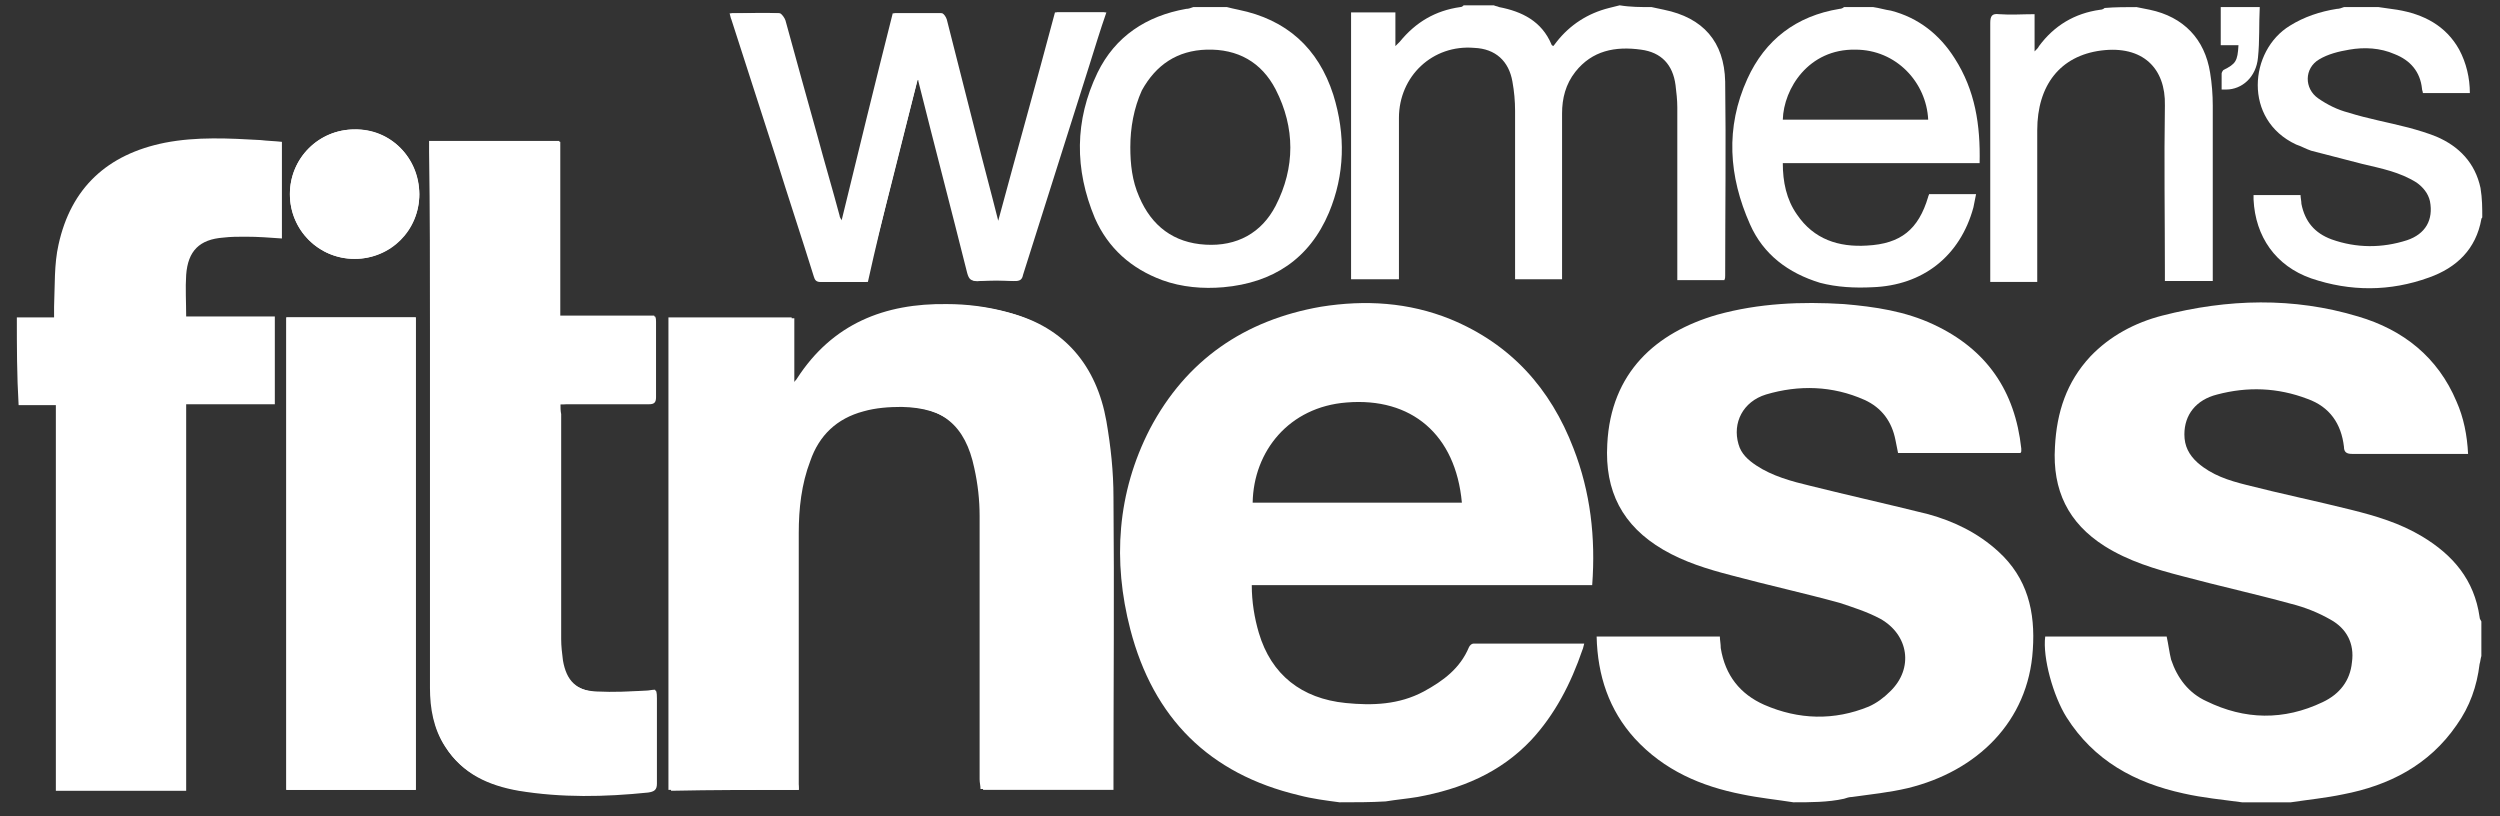 <?xml version="1.0" encoding="UTF-8"?> <!-- Generator: Adobe Illustrator 22.0.1, SVG Export Plug-In . SVG Version: 6.00 Build 0) --> <svg xmlns="http://www.w3.org/2000/svg" xmlns:xlink="http://www.w3.org/1999/xlink" id="Layer_1" x="0px" y="0px" viewBox="0 0 282 92.1" style="enable-background:new 0 0 282 92.1;" xml:space="preserve"><rect x="0" y="0" width="282" height="92.1" fill="#333333" stroke="none"/> <style type="text/css"> .st0{fill:#FFFFFF;} </style> <g id="Ajts1h.tif"> <g> <path class="st0" d="M90.1,89.1c0-0.4,0-0.7,0-1c0-9.3,0-18.7,0-28c0-2.7,0.3-5.5,1.3-8.1c1-2.9,3-4.8,6-5.6 c1.4-0.4,2.9-0.5,4.3-0.5c4.9,0.1,7.5,2.2,8.5,7c0.3,1.8,0.5,3.6,0.6,5.4c0.1,9.9,0,19.8,0,29.7c0,0.4,0,0.7,0.1,1.1 c4.9,0,9.8,0,14.7,0c0-0.4,0-0.7,0-1c0-10.7,0.1-21.3,0-32c0-2.9-0.3-5.7-0.8-8.6c-1.1-6.2-4.7-10.6-10.9-12.2 c-2.2-0.6-4.6-0.9-6.8-0.9c-7.1-0.1-12.9,2.3-16.9,8.4c-0.1,0.2-0.3,0.3-0.4,0.5c-0.1,0-0.1-0.1-0.2-0.1c0-2.4,0-4.9,0-7.3 c-4.7,0-9.3,0-13.9,0c0,17.8,0,35.5,0,53.3C80.3,89.1,85.2,89.1,90.1,89.1z M63.2,45.6c0.4,0,0.7,0,1,0c3,0,6,0,9,0 c0.6,0,0.8-0.2,0.8-0.8c0-2.8,0-5.6,0-8.5c0-0.2,0-0.4-0.1-0.6c-3.6,0-7.1,0-10.7,0c0-6.6,0-13.1,0-19.7c-4.9,0-9.8,0-14.7,0 c0,0.4,0,0.8,0,1.2c0,6.7,0.1,13.4,0.1,20.1c0,13.5,0,26.9,0,40.4c0,2.3,0.4,4.6,1.7,6.6c1.9,3,4.8,4.3,8.2,4.9 c4.9,0.8,9.7,0.7,14.6,0.2c0.7-0.1,1-0.3,1-1c0-3.2,0-6.4,0-9.6c0-0.3,0-0.6-0.1-0.9c-0.4,0-0.7,0.1-1,0.1c-1.9,0-3.8,0.2-5.6,0.1 c-2.4-0.2-3.5-1.3-3.9-3.6c-0.1-0.8-0.2-1.6-0.2-2.4c0-8.5,0-16.9,0-25.4C63.2,46.3,63.2,46,63.2,45.6z M32.3,35.8 c0,17.8,0,35.5,0,53.3c4.9,0,9.7,0,14.6,0c0-17.8,0-35.5,0-53.3C42,35.8,37.2,35.8,32.3,35.8z M103.5,9c0.1,0,0.1,0,0.2,0 c0,0.1,0.1,0.1,0.1,0.2c1.8,7.2,3.7,14.4,5.5,21.6c0.2,0.7,0.4,1,1.2,0.9c1.3-0.1,2.6-0.1,4,0c0.6,0,0.8-0.2,0.9-0.7 c2.5-7.9,5-15.8,7.5-23.7c0.6-1.9,1.2-3.9,1.9-5.9c-1.9,0-3.7,0-5.6,0c-2.1,7.8-4.3,15.6-6.4,23.5c-0.1,0-0.1,0-0.2,0 c-0.8-3.2-1.7-6.5-2.5-9.7c-1.1-4.3-2.2-8.7-3.3-13c-0.1-0.3-0.3-0.6-0.5-0.7c-1.8,0-3.6,0-5.4,0c-1.9,7.9-3.8,15.7-5.8,23.5 c-0.2-0.2-0.4-0.5-0.4-0.7c-0.8-3-1.7-6-2.5-9c-1.2-4.3-2.4-8.6-3.6-13c-0.1-0.3-0.4-0.7-0.6-0.8c-1.8-0.1-3.6,0-5.5,0 c0.1,0.3,0.1,0.5,0.2,0.7c1.7,5.2,3.3,10.3,5,15.5c1.4,4.5,2.9,9,4.3,13.5c0.1,0.3,0.2,0.6,0.7,0.6c1.7,0,3.4,0,5.2,0 C99.6,24.1,101.6,16.5,103.5,9z M47.3,21.9c0-4.1-3.2-7.3-7.3-7.3c-4.1,0-7.3,3.3-7.3,7.3c0,4.1,3.3,7.3,7.3,7.3 C44,29.2,47.3,25.9,47.3,21.9z"></path> <path class="st0" d="M151.1,90.5c-1.5-0.2-3.1-0.4-4.6-0.8c-10.1-2.4-16.4-8.7-19-18.7c-2-7.7-1.5-15.4,2.2-22.6 c4.1-7.8,10.7-12.3,19.3-13.8c5-0.8,9.9-0.5,14.6,1.4c6.8,2.8,11.3,7.8,13.9,14.6c1.9,4.9,2.5,10,2.1,15.4c-12.8,0-25.6,0-38.4,0 c0,1.9,0.3,3.7,0.8,5.4c1.4,4.7,4.8,7.4,9.8,7.9c3,0.3,6,0.2,8.8-1.3c2.2-1.2,4.1-2.6,5.1-5c0.1-0.2,0.3-0.4,0.5-0.4 c4.1,0,8.3,0,12.5,0c-0.1,0.3-0.1,0.5-0.2,0.7c-1.3,3.8-3.1,7.3-5.8,10.2c-3.5,3.7-7.9,5.5-12.8,6.4c-1.2,0.2-2.4,0.3-3.6,0.5 C154.6,90.5,152.9,90.5,151.1,90.5z M164.9,56.7c-0.7-7.7-5.7-11.9-13-11.3c-6.5,0.5-10.5,5.5-10.6,11.3 C149.2,56.7,157,56.7,164.9,56.7z"></path> <path class="st0" d="M202.3,90.5c-1.9-0.3-3.9-0.5-5.8-0.9c-4.6-0.9-8.8-2.7-12.1-6.3c-2.9-3.2-4.2-7.1-4.3-11.5 c4.6,0,9.2,0,13.9,0c0,0.4,0.1,0.8,0.1,1.3c0.5,3.1,2.2,5.2,4.9,6.4c3.9,1.7,7.9,1.8,11.8,0.2c0.9-0.4,1.7-1,2.4-1.7 c2.7-2.6,2.1-6.4-1.1-8.2c-1.5-0.8-3.1-1.3-4.6-1.8c-4-1.1-8.1-2-12.2-3.1c-2.7-0.7-5.3-1.5-7.7-2.9c-4.6-2.7-6.6-6.6-6.3-11.9 c0.4-8.1,5.5-12.6,12.4-14.6c4.7-1.3,9.5-1.5,14.3-1.2c3.5,0.3,6.9,0.8,10.1,2.3c6,2.8,9.2,7.5,9.9,14c0,0.1,0,0.2,0,0.3 c0,0,0,0.1-0.1,0.2c-4.6,0-9.2,0-13.8,0c-0.1-0.5-0.2-1-0.3-1.5c-0.4-2-1.5-3.6-3.5-4.5c-3.6-1.6-7.4-1.7-11.1-0.6 c-2.6,0.8-3.8,3.2-3.1,5.6c0.3,1.1,1.1,1.8,2,2.4c1.8,1.2,4,1.8,6.1,2.3c4.4,1.1,8.9,2.1,13.3,3.2c2.9,0.8,5.6,2.1,7.9,4.2 c3.3,3,4.2,6.8,3.9,11.1c-0.5,8.1-6.3,13.7-14.1,15.6c-2.1,0.5-4.2,0.7-6.3,1c-0.3,0-0.6,0.1-0.9,0.2 C206.2,90.5,204.2,90.5,202.3,90.5z"></path> <path class="st0" d="M252.9,90.5c-2.2-0.3-4.4-0.5-6.6-1c-5.5-1.2-10.1-3.7-13.2-8.6c-1.5-2.4-2.7-6.7-2.4-9.1c4.6,0,9.2,0,13.7,0 c0.2,0.9,0.3,1.8,0.5,2.6c0.7,2.1,2,3.8,4,4.7c4.3,2.1,8.7,2.2,13.1,0.1c1.9-0.9,3.1-2.4,3.3-4.5c0.3-2.1-0.6-3.8-2.4-4.8 c-1.4-0.8-2.9-1.4-4.5-1.8c-4-1.1-8.1-2-12.2-3.1c-3.1-0.8-6.1-1.7-8.8-3.4c-4.1-2.6-5.9-6.3-5.6-11.2c0.2-3.9,1.3-7.3,4-10.2 c2.2-2.3,5-3.8,8.1-4.6c7.4-1.9,14.8-2.1,22.1,0.1c5.1,1.5,9,4.6,11.1,9.6c0.8,1.8,1.2,3.8,1.3,5.9c-0.3,0-0.6,0-0.8,0 c-4.1,0-8.2,0-12.3,0c-0.6,0-0.9-0.2-0.9-0.8c-0.3-2.6-1.6-4.5-4.1-5.4c-3.4-1.3-6.8-1.4-10.2-0.5c-2.4,0.6-3.7,2.3-3.7,4.5 c0,1.3,0.5,2.3,1.5,3.2c1.6,1.4,3.5,2,5.5,2.5c3.9,1,7.8,1.8,11.8,2.8c2.8,0.7,5.5,1.5,8,3c3.5,2.1,5.9,4.9,6.5,9.1 c0,0.2,0.1,0.3,0.2,0.5c0,1.3,0,2.6,0,3.9c-0.1,0.3-0.1,0.6-0.2,0.9c-0.3,2.5-1.1,4.8-2.6,6.9c-3.1,4.5-7.6,6.8-12.8,7.8 c-1.9,0.4-3.9,0.6-5.9,0.9C256.7,90.5,254.8,90.5,252.9,90.5z"></path> <path class="st0" d="M1.9,35.8c1.4,0,2.7,0,4.2,0c0-0.5,0-0.9,0-1.2c0.1-2.4,0-4.8,0.5-7c1.4-6.4,5.5-10.2,12-11.5 c3.6-0.7,7.2-0.5,10.8-0.3c0.8,0.1,1.5,0.1,2.4,0.2c0,3.6,0,7.3,0,10.9c-1.4-0.1-2.7-0.2-4.1-0.2c-0.8,0-1.7,0-2.5,0.1 C22.5,27,21.2,28.3,21,31c-0.1,1.5,0,3.1,0,4.7c3.3,0,6.6,0,10,0c0,3.3,0,6.6,0,9.9c-3.3,0-6.6,0-10,0c0,14.6,0,29,0,43.6 c-5,0-9.8,0-14.7,0c0-14.5,0-29,0-43.5c-1.5,0-2.9,0-4.2,0C1.9,42.3,1.9,39.1,1.9,35.8z"></path> <path class="st0" d="M186.3,0.8c0.5,0.1,0.9,0.2,1.4,0.3c4.4,0.9,6.8,3.6,6.9,8.1c0.1,7.3,0,14.6,0,21.9c0,0.2,0,0.3-0.1,0.5 c-1.7,0-3.5,0-5.3,0c0-0.3,0-0.6,0-1c0-6.2,0-12.3,0-18.5c0-0.8-0.1-1.7-0.2-2.5c-0.3-2.3-1.6-3.7-3.9-4c-2.9-0.4-5.5,0.1-7.4,2.5 c-1.1,1.4-1.5,3-1.5,4.7c0,5.9,0,11.8,0,17.7c0,0.3,0,0.6,0,1c-1.8,0-3.5,0-5.3,0c0-0.3,0-0.6,0-1c0-6,0-12,0-18 c0-1.1-0.1-2.2-0.3-3.3c-0.4-2.3-1.9-3.7-4.3-3.8c-4.7-0.4-8.5,3.2-8.5,7.9c0,5.7,0,11.5,0,17.2c0,0.3,0,0.6,0,1 c-1.8,0-3.6,0-5.4,0c0-10,0-20,0-30.1c1.6,0,3.3,0,5,0c0,1.2,0,2.4,0,3.8c0.3-0.3,0.4-0.4,0.5-0.5c1.8-2.2,4-3.5,6.8-3.9 c0.2,0,0.3-0.1,0.4-0.2c1.1,0,2.3,0,3.4,0c0.2,0.1,0.4,0.1,0.6,0.2c2.6,0.5,4.8,1.6,5.9,4.2c0,0.1,0.1,0.1,0.2,0.2 c0.2-0.2,0.3-0.4,0.4-0.5c1.5-1.9,3.5-3.2,5.9-3.8c0.4-0.1,0.8-0.2,1.2-0.3C183.9,0.8,185.1,0.8,186.3,0.8z"></path> <path class="st0" d="M211.3,0.8c0.7,0.1,1.3,0.3,2,0.4c3.1,0.8,5.5,2.7,7.2,5.4c2.3,3.6,2.9,7.5,2.8,11.8c-7.4,0-14.8,0-22.2,0 c0,2.1,0.4,4.1,1.6,5.8c1.9,2.8,4.7,3.7,7.9,3.5c3.8-0.2,5.8-1.8,6.9-5.5c0-0.1,0.1-0.2,0.1-0.3c1.7,0,3.4,0,5.3,0 c-0.1,0.5-0.2,1-0.3,1.5c-1.5,5.5-5.7,8.8-11.4,9c-2,0.1-4,0-5.9-0.5c-3.6-1.1-6.4-3.2-7.9-6.6c-2.4-5.4-2.8-10.9-0.3-16.4 c2-4.4,5.5-7.1,10.4-7.9c0.2,0,0.4-0.1,0.5-0.2C209.1,0.8,210.2,0.8,211.3,0.8z M201.1,13.5c5.5,0,10.9,0,16.4,0 c-0.2-4.2-3.6-7.9-8.2-7.9C204,5.5,201.2,10,201.1,13.5z"></path> <path class="st0" d="M138.4,0.8c0.4,0.1,0.8,0.2,1.3,0.3c5.4,1.1,9,4.3,10.7,9.6c1.4,4.5,1.3,9-0.5,13.3 c-2.2,5.2-6.3,7.9-11.9,8.4c-2.3,0.2-4.7,0-6.9-0.8c-3.5-1.3-6.1-3.6-7.6-7c-2.3-5.5-2.3-11,0.3-16.4c2-4.1,5.5-6.4,10-7.2 c0.3,0,0.5-0.1,0.8-0.2C135.8,0.8,137.1,0.8,138.4,0.8z M127.5,16.6c0,1.9,0.2,3.8,1,5.6c1.4,3.3,3.9,5.2,7.5,5.4 c3.5,0.2,6.3-1.3,7.9-4.4c2.2-4.3,2.2-8.8,0-13.1c-1.6-3.1-4.3-4.6-7.8-4.5c-3.3,0.1-5.7,1.7-7.3,4.6 C127.9,12.2,127.5,14.4,127.5,16.6z"></path> <path class="st0" d="M280,24.5c0,0.1-0.1,0.1-0.1,0.2c-0.6,3.4-2.8,5.5-5.9,6.6c-4.4,1.6-8.9,1.6-13.3,0.1c-4-1.4-6.3-4.7-6.5-8.9 c0-0.2,0-0.3,0-0.5c1.8,0,3.5,0,5.3,0c0,0.3,0.1,0.7,0.1,1c0.4,2,1.5,3.3,3.4,4c2.8,1,5.7,1,8.5,0.1c2.1-0.7,3-2.3,2.6-4.4 c-0.2-0.9-0.8-1.6-1.5-2.1c-1.9-1.2-4-1.6-6.1-2.1c-1.9-0.5-3.9-1-5.8-1.5c-0.6-0.2-1.1-0.5-1.7-0.7c-6-2.8-5.3-10.6-0.7-13.4 c1.6-1,3.4-1.6,5.3-1.9c0.3,0,0.5-0.1,0.8-0.2c1.3,0,2.6,0,3.9,0c0.7,0.1,1.4,0.2,2.1,0.3c3,0.5,5.5,1.8,7,4.5 c0.8,1.5,1.2,3.2,1.2,4.9c-1.8,0-3.5,0-5.3,0c0-0.2-0.1-0.3-0.1-0.5c-0.2-1.9-1.3-3.2-3.1-3.9c-1.6-0.7-3.4-0.8-5.1-0.5 c-1.2,0.2-2.4,0.5-3.4,1.1c-1.7,1-1.7,3.3-0.1,4.4c1,0.7,2.2,1.3,3.4,1.6c2.2,0.7,4.5,1.1,6.8,1.7c1.1,0.3,2.1,0.6,3.1,1 c2.6,1.1,4.4,3,5,5.8C280,22.4,280,23.5,280,24.5z"></path> <path class="st0" d="M241,0.8c0.5,0.1,1,0.2,1.5,0.3c3.8,0.8,6.2,3.3,6.8,7.1c0.2,1.2,0.3,2.5,0.3,3.7c0,6.3,0,12.5,0,18.8 c0,0.3,0,0.6,0,1c-1.8,0-3.6,0-5.4,0c0-0.3,0-0.6,0-0.9c0-6.3-0.1-12.6,0-18.9c0.1-4.2-2.5-6.8-7.2-6.2c-4.6,0.6-7.2,3.9-7.2,9 c0,5.4,0,10.7,0,16.1c0,0.3,0,0.6,0,1c-1.8,0-3.5,0-5.3,0c0-0.3,0-0.7,0-1c0-9.4,0-18.8,0-28.2c0-0.8,0.2-1.1,1-1 c1.3,0.1,2.6,0,4,0c0,1.4,0,2.7,0,4.2c0.3-0.3,0.4-0.4,0.5-0.6c1.7-2.3,4-3.7,6.9-4.1c0.2,0,0.4-0.1,0.5-0.2 C238.6,0.8,239.8,0.8,241,0.8z"></path> <path class="st0" d="M254.9,0.8c-0.1,1.9,0,3.8-0.2,5.7c-0.2,2.2-1.8,3.6-3.6,3.6c-0.1,0-0.3,0-0.5,0c0-0.6,0-1.2,0-1.8 c0-0.1,0.1-0.3,0.2-0.4c1.4-0.7,1.6-1,1.7-2.8c-0.6,0-1.3,0-2,0c0-1.5,0-2.9,0-4.3C252,0.8,253.4,0.8,254.9,0.8z"></path> <path class="st0" d="M90.1,89.1c-5,0-9.8,0-14.7,0c0-17.8,0-35.5,0-53.3c4.6,0,9.2,0,13.9,0c0,2.4,0,4.9,0,7.3 c0.1,0,0.1,0.1,0.2,0.1c0.1-0.2,0.3-0.3,0.4-0.5c4-6.2,9.9-8.5,16.9-8.4c2.3,0,4.6,0.3,6.8,0.9c6.2,1.7,9.8,6,10.9,12.2 c0.5,2.8,0.8,5.7,0.8,8.6c0.1,10.7,0,21.3,0,32c0,0.3,0,0.6,0,1c-4.9,0-9.7,0-14.7,0c0-0.4-0.1-0.7-0.1-1.1c0-9.9,0-19.8,0-29.7 c0-1.8-0.2-3.6-0.6-5.4c-1-4.8-3.6-7-8.5-7c-1.4,0-2.9,0.2-4.3,0.5c-3,0.8-4.9,2.7-6,5.6c-1,2.6-1.3,5.3-1.3,8.1 c0,9.3,0,18.7,0,28C90.1,88.5,90.1,88.8,90.1,89.1z"></path> <path class="st0" d="M63.2,45.6c0,0.4,0,0.7,0,1c0,8.5,0,16.9,0,25.4c0,0.8,0.1,1.6,0.2,2.4c0.3,2.3,1.4,3.5,3.9,3.6 c1.9,0.1,3.7,0,5.6-0.1c0.3,0,0.6-0.1,1-0.1c0,0.3,0.1,0.6,0.1,0.9c0,3.2,0,6.4,0,9.6c0,0.7-0.3,1-1,1c-4.9,0.5-9.8,0.6-14.6-0.2 c-3.3-0.6-6.3-1.9-8.2-4.9c-1.3-2-1.7-4.3-1.7-6.6c0-13.5,0-26.9,0-40.4c0-6.7,0-13.4-0.1-20.1c0-0.4,0-0.7,0-1.2 c5,0,9.8,0,14.7,0c0,6.5,0,13.1,0,19.7c3.6,0,7.1,0,10.7,0c0,0.3,0.1,0.5,0.1,0.6c0,2.8,0,5.6,0,8.5c0,0.6-0.2,0.8-0.8,0.8 c-3,0-6,0-9,0C63.9,45.6,63.6,45.6,63.2,45.6z"></path> <path class="st0" d="M32.3,35.8c4.9,0,9.7,0,14.6,0c0,17.8,0,35.5,0,53.3c-4.8,0-9.7,0-14.6,0C32.3,71.3,32.3,53.6,32.3,35.8z"></path> <path class="st0" d="M103.5,9c-1.9,7.6-3.8,15.2-5.8,22.8c-1.8,0-3.5,0-5.2,0c-0.5,0-0.6-0.3-0.7-0.6c-1.4-4.5-2.9-9-4.3-13.5 c-1.7-5.2-3.3-10.3-5-15.5c-0.1-0.2-0.1-0.4-0.2-0.7c1.9,0,3.7,0,5.5,0c0.2,0,0.5,0.5,0.6,0.8c1.2,4.3,2.4,8.6,3.6,13 c0.8,3,1.6,6,2.5,9c0.1,0.2,0.2,0.5,0.4,0.7c1.9-7.8,3.8-15.6,5.8-23.5c1.8,0,3.6,0,5.4,0c0.2,0,0.4,0.4,0.5,0.7 c1.1,4.3,2.2,8.7,3.3,13c0.8,3.2,1.7,6.5,2.5,9.7c0.1,0,0.1,0,0.2,0c2.1-7.8,4.3-15.6,6.4-23.5c1.9,0,3.7,0,5.6,0 c-0.6,2-1.2,3.9-1.9,5.9c-2.5,7.9-5,15.8-7.5,23.7c-0.2,0.5-0.4,0.7-0.9,0.7c-1.3-0.1-2.6-0.1-4,0c-0.8,0-1-0.2-1.2-0.9 c-1.8-7.2-3.7-14.4-5.5-21.6c0-0.1,0-0.2-0.1-0.2C103.6,9,103.5,9,103.5,9z"></path> <path class="st0" d="M47.3,21.9c0,4.1-3.2,7.3-7.3,7.3c-4.1,0-7.3-3.3-7.3-7.3c0-4.1,3.3-7.3,7.3-7.3C44,14.5,47.2,17.7,47.3,21.9 z"></path> </g> </g> </svg> 